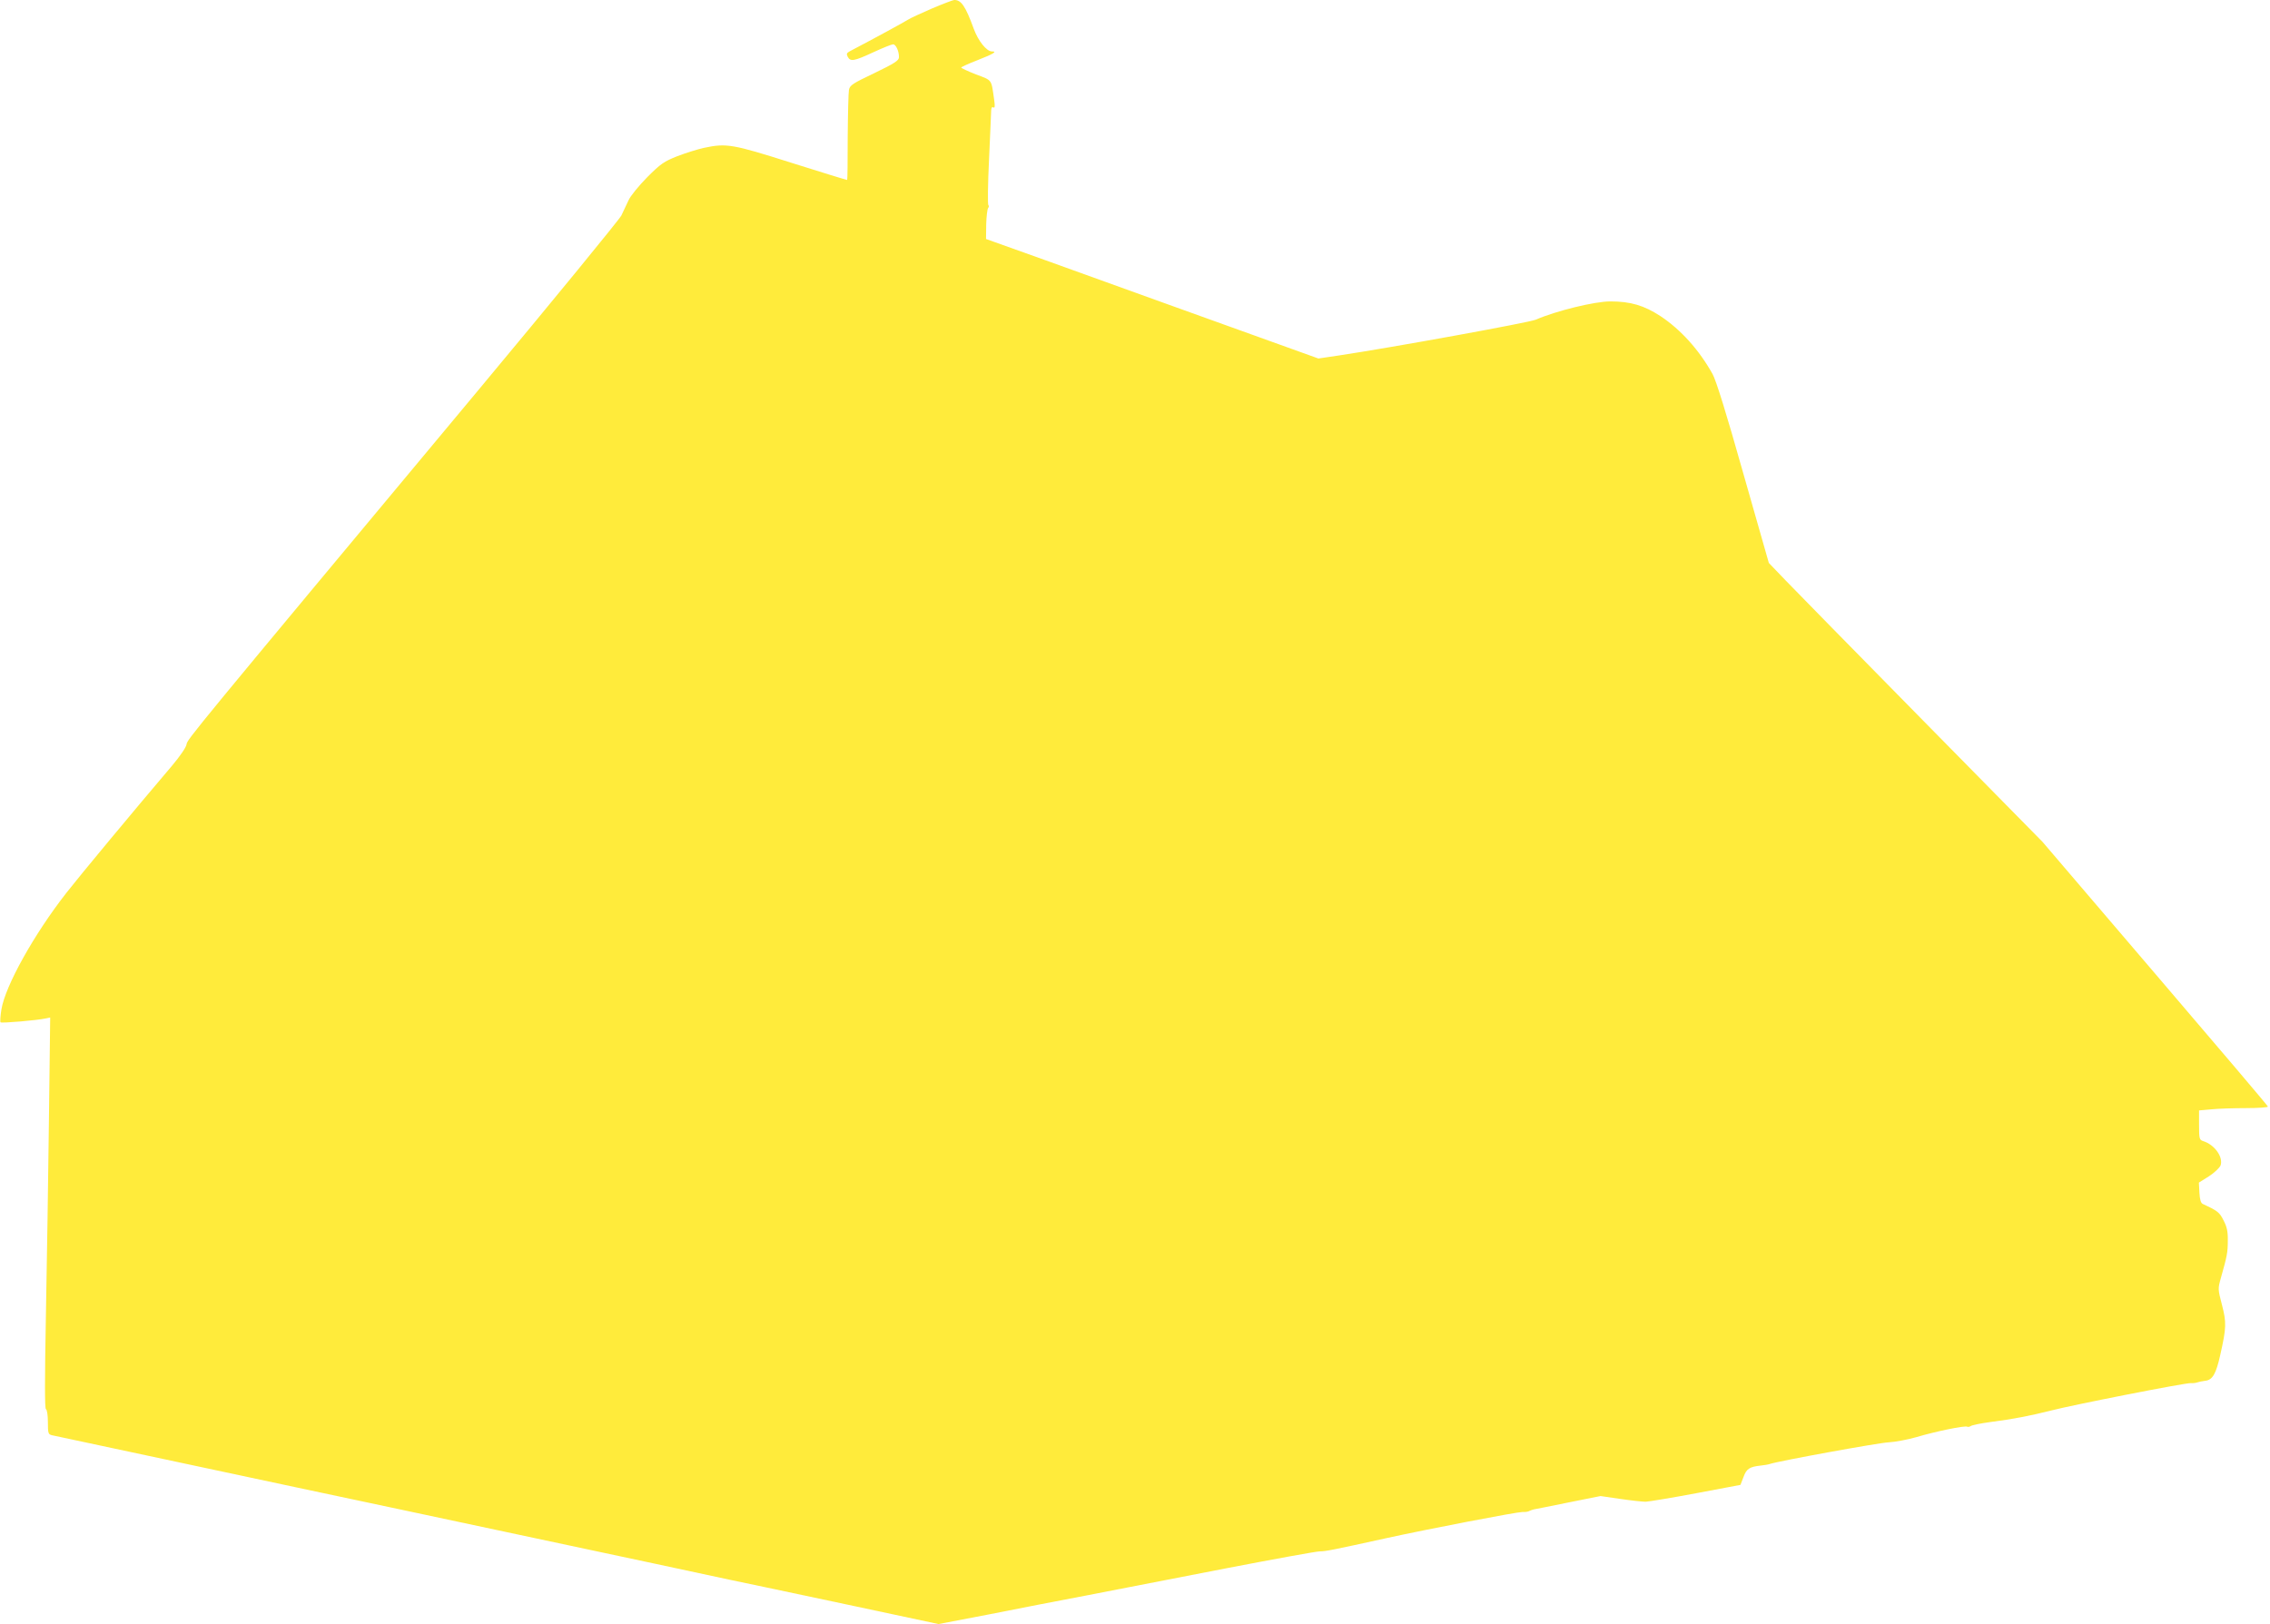 <?xml version="1.0" standalone="no"?>
<!DOCTYPE svg PUBLIC "-//W3C//DTD SVG 20010904//EN"
 "http://www.w3.org/TR/2001/REC-SVG-20010904/DTD/svg10.dtd">
<svg version="1.0" xmlns="http://www.w3.org/2000/svg"
 width="1280pt" height="916pt" viewBox="0 0 1280 916"
 preserveAspectRatio="xMidYMid meet">
<g transform="translate(0,916) scale(0.1,-0.1)"
fill="#ffeb3b" stroke="none">
<path d="M5255 9112 c-60 -26 -121 -54 -135 -63 -20 -13 -183 -102 -328 -178
-18 -10 -20 -15 -12 -31 15 -29 36 -25 144 25 54 25 104 45 112 45 16 0 34
-40 33 -73 0 -18 -24 -34 -138 -89 -124 -59 -139 -69 -144 -95 -3 -16 -6 -137
-7 -268 0 -131 -1 -240 -3 -240 -1 -1 -141 42 -312 96 -337 107 -368 112 -496
85 -36 -8 -103 -29 -150 -47 -75 -30 -93 -42 -169 -118 -48 -49 -95 -106 -106
-131 -12 -25 -30 -63 -40 -85 -11 -22 -379 -472 -819 -1000 -1609 -1930 -1630
-1956 -1633 -1983 -2 -16 -35 -65 -83 -122 -211 -248 -524 -625 -594 -715
-183 -234 -345 -525 -367 -658 -6 -37 -8 -70 -5 -73 6 -6 206 11 256 22 l24 5
-7 -568 c-4 -312 -11 -809 -17 -1103 -7 -374 -7 -536 0 -538 6 -2 11 -33 11
-73 0 -63 2 -69 23 -74 26 -6 1048 -224 1382 -295 127 -27 381 -81 565 -120
184 -39 459 -98 610 -130 151 -32 532 -113 845 -180 314 -68 588 -126 610
-130 22 -5 253 -54 514 -109 l473 -101 282 54 c154 31 409 80 566 110 157 30
506 98 777 151 270 52 506 95 525 95 33 0 73 8 373 74 246 54 737 148 769 148
17 -1 35 2 40 6 6 3 17 7 26 9 8 1 96 19 195 39 l180 36 110 -16 c61 -9 126
-16 145 -16 19 1 147 22 285 48 l249 47 17 44 c17 47 34 58 98 65 20 2 43 6
51 9 46 16 615 120 670 122 36 2 106 15 155 29 107 32 276 67 288 59 4 -2 13
-1 20 4 7 5 55 15 107 22 133 17 229 36 344 65 123 32 763 158 791 155 11 -1
27 1 35 4 8 3 28 7 44 9 42 4 62 39 86 148 34 151 35 181 9 281 -23 88 -23 90
-6 151 35 124 39 144 39 210 1 53 -5 78 -24 115 -23 46 -34 54 -118 93 -10 5
-16 25 -18 63 l-3 57 56 35 c31 20 60 48 66 61 17 47 -33 118 -98 138 -21 7
-23 13 -23 90 l0 83 68 6 c37 4 125 7 195 7 71 0 127 4 125 9 -1 5 -288 343
-637 751 l-634 742 -676 687 c-372 378 -719 732 -772 787 l-95 99 -144 505
c-96 341 -153 523 -173 560 -76 136 -178 250 -294 327 -92 60 -168 83 -283 83
-88 0 -305 -53 -420 -103 -41 -17 -811 -157 -1111 -202 l-115 -17 -895 322
c-492 178 -913 329 -937 337 l-42 15 1 82 c1 44 6 86 11 93 5 6 5 13 1 16 -4
3 -3 119 4 259 6 139 12 263 12 276 1 15 5 21 12 16 9 -5 10 7 5 42 -17 119
-9 109 -102 144 -46 18 -84 36 -84 39 0 3 39 21 88 40 94 37 118 51 85 51 -30
0 -77 59 -102 127 -47 129 -71 164 -111 163 -8 -1 -64 -22 -125 -48z"/>
</g>
</svg>
